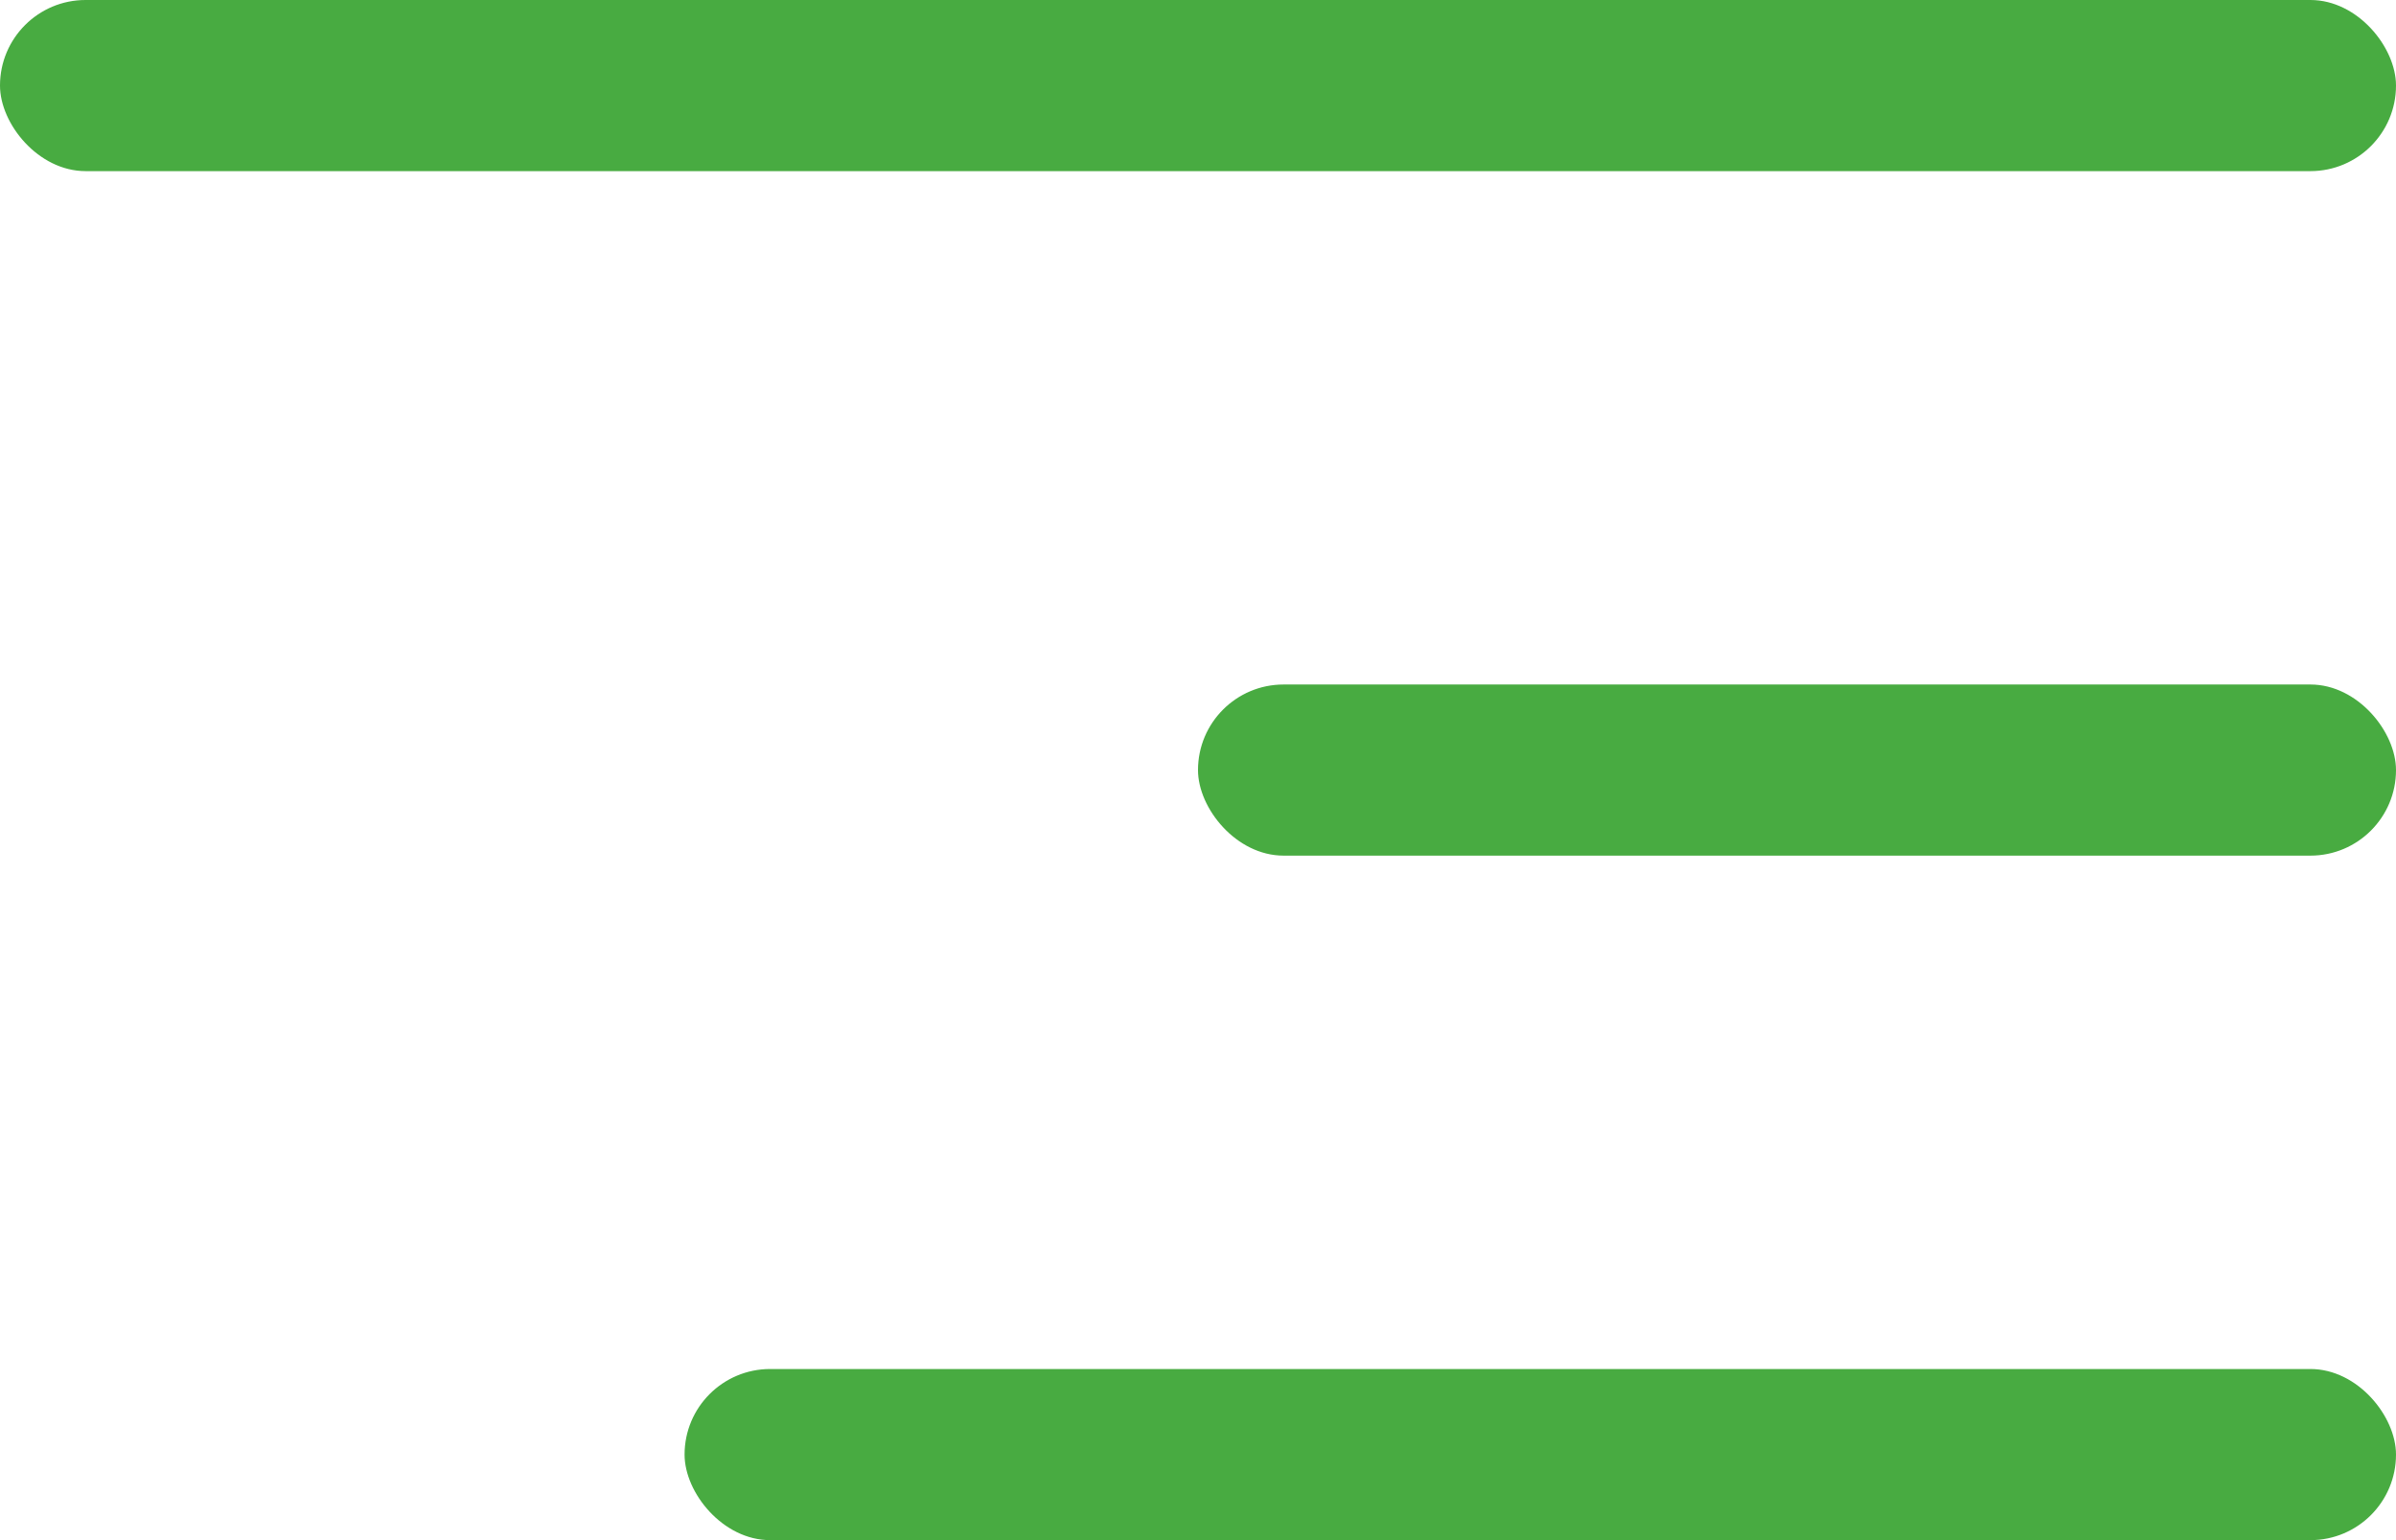<svg xmlns="http://www.w3.org/2000/svg" width="28" height="18" viewBox="0 0 28 18"><defs><style>.a{fill:#48ab41;}</style></defs><g transform="translate(-312 -20)"><rect class="a" width="28" height="2" rx="1" transform="translate(312 20)"/><rect class="a" width="14" height="2" rx="1" transform="translate(326 28)"/><rect class="a" width="20" height="2" rx="1" transform="translate(320 36)"/></g></svg>